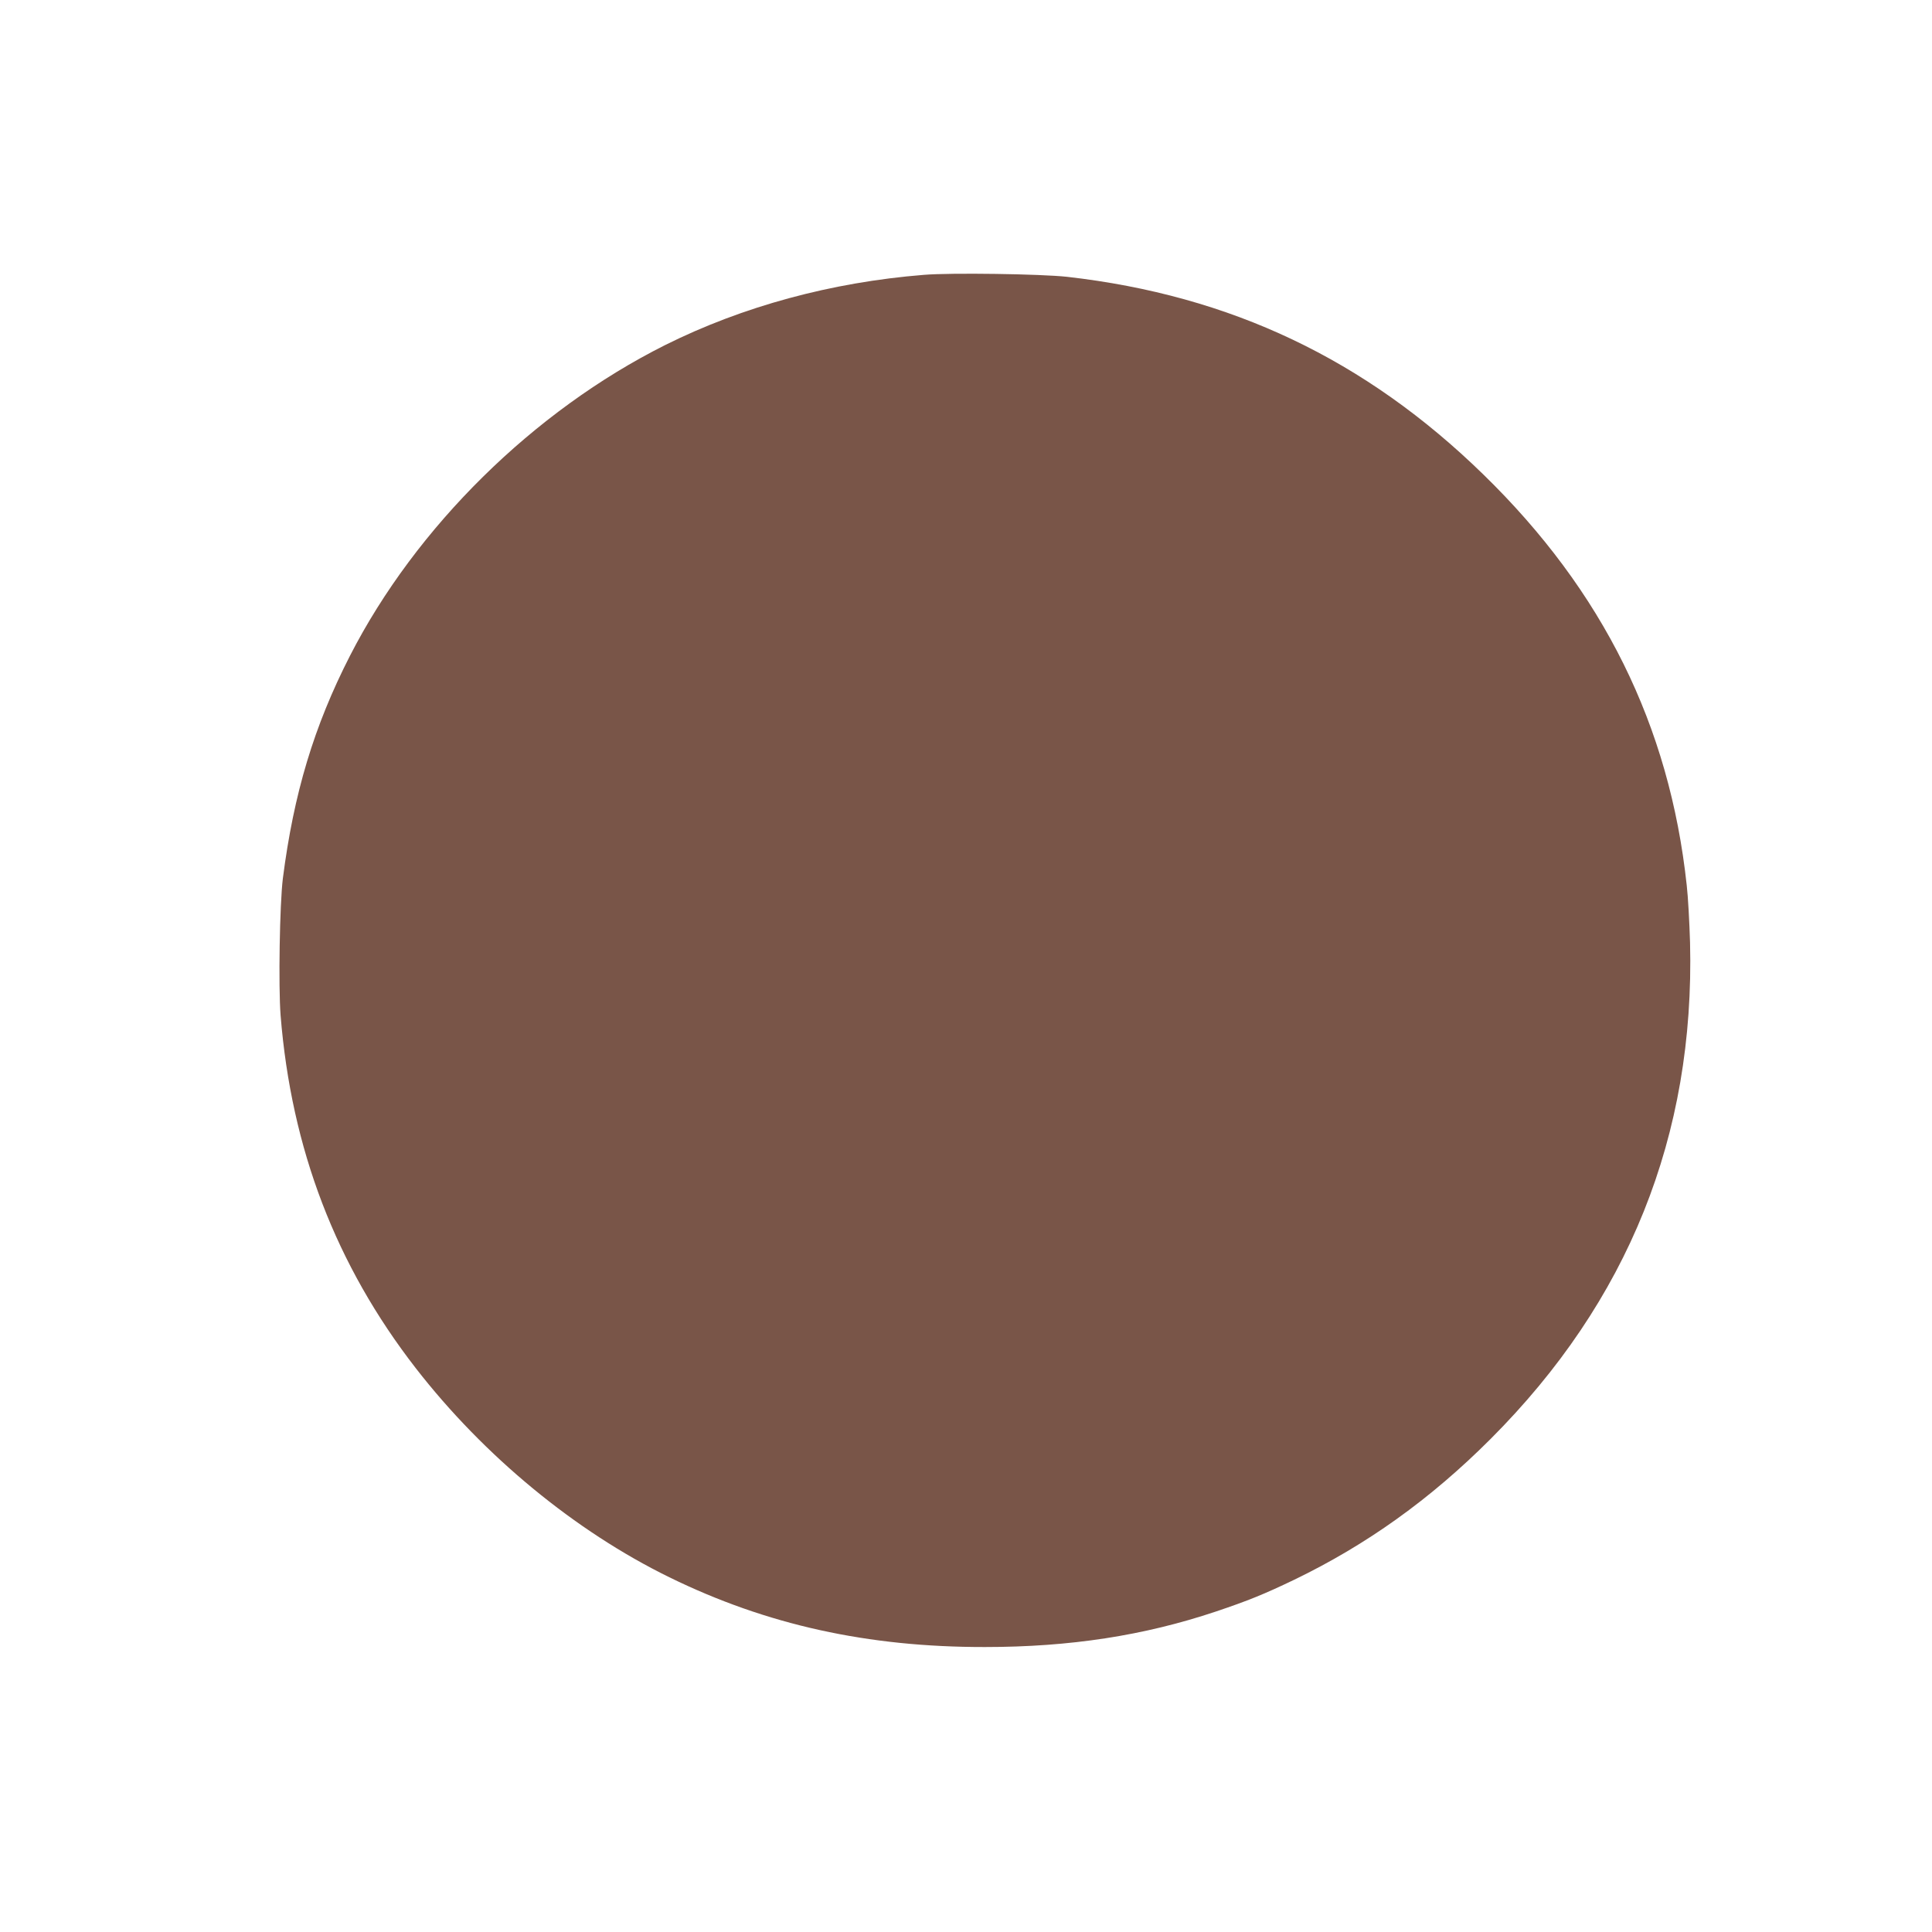 <?xml version="1.0" standalone="no"?>
<!DOCTYPE svg PUBLIC "-//W3C//DTD SVG 20010904//EN"
 "http://www.w3.org/TR/2001/REC-SVG-20010904/DTD/svg10.dtd">
<svg version="1.0" xmlns="http://www.w3.org/2000/svg"
 width="1280pt" height="1280pt" viewBox="0 0 1280 1280"
 preserveAspectRatio="xMidYMid meet">
<g transform="translate(0,1280) scale(0.1,-0.1)"
fill="#795548" stroke="none">
<path d="M6120 10979 c-611 -49 -1200 -209 -1713 -465 -872 -437 -1651 -1205
-2088 -2058 -239 -467 -373 -913 -445 -1476 -21 -171 -30 -712 -15 -907 71
-885 366 -1655 896 -2338 452 -582 1055 -1079 1680 -1385 643 -315 1314 -463
2090 -462 565 0 1055 76 1530 235 217 73 320 115 520 211 480 232 901 533
1299 931 914 914 1355 2012 1323 3290 -4 132 -13 303 -22 380 -114 1058 -555
1949 -1347 2721 -782 763 -1675 1187 -2758 1310 -171 19 -771 28 -950 13z"/>
</g>
</svg>
